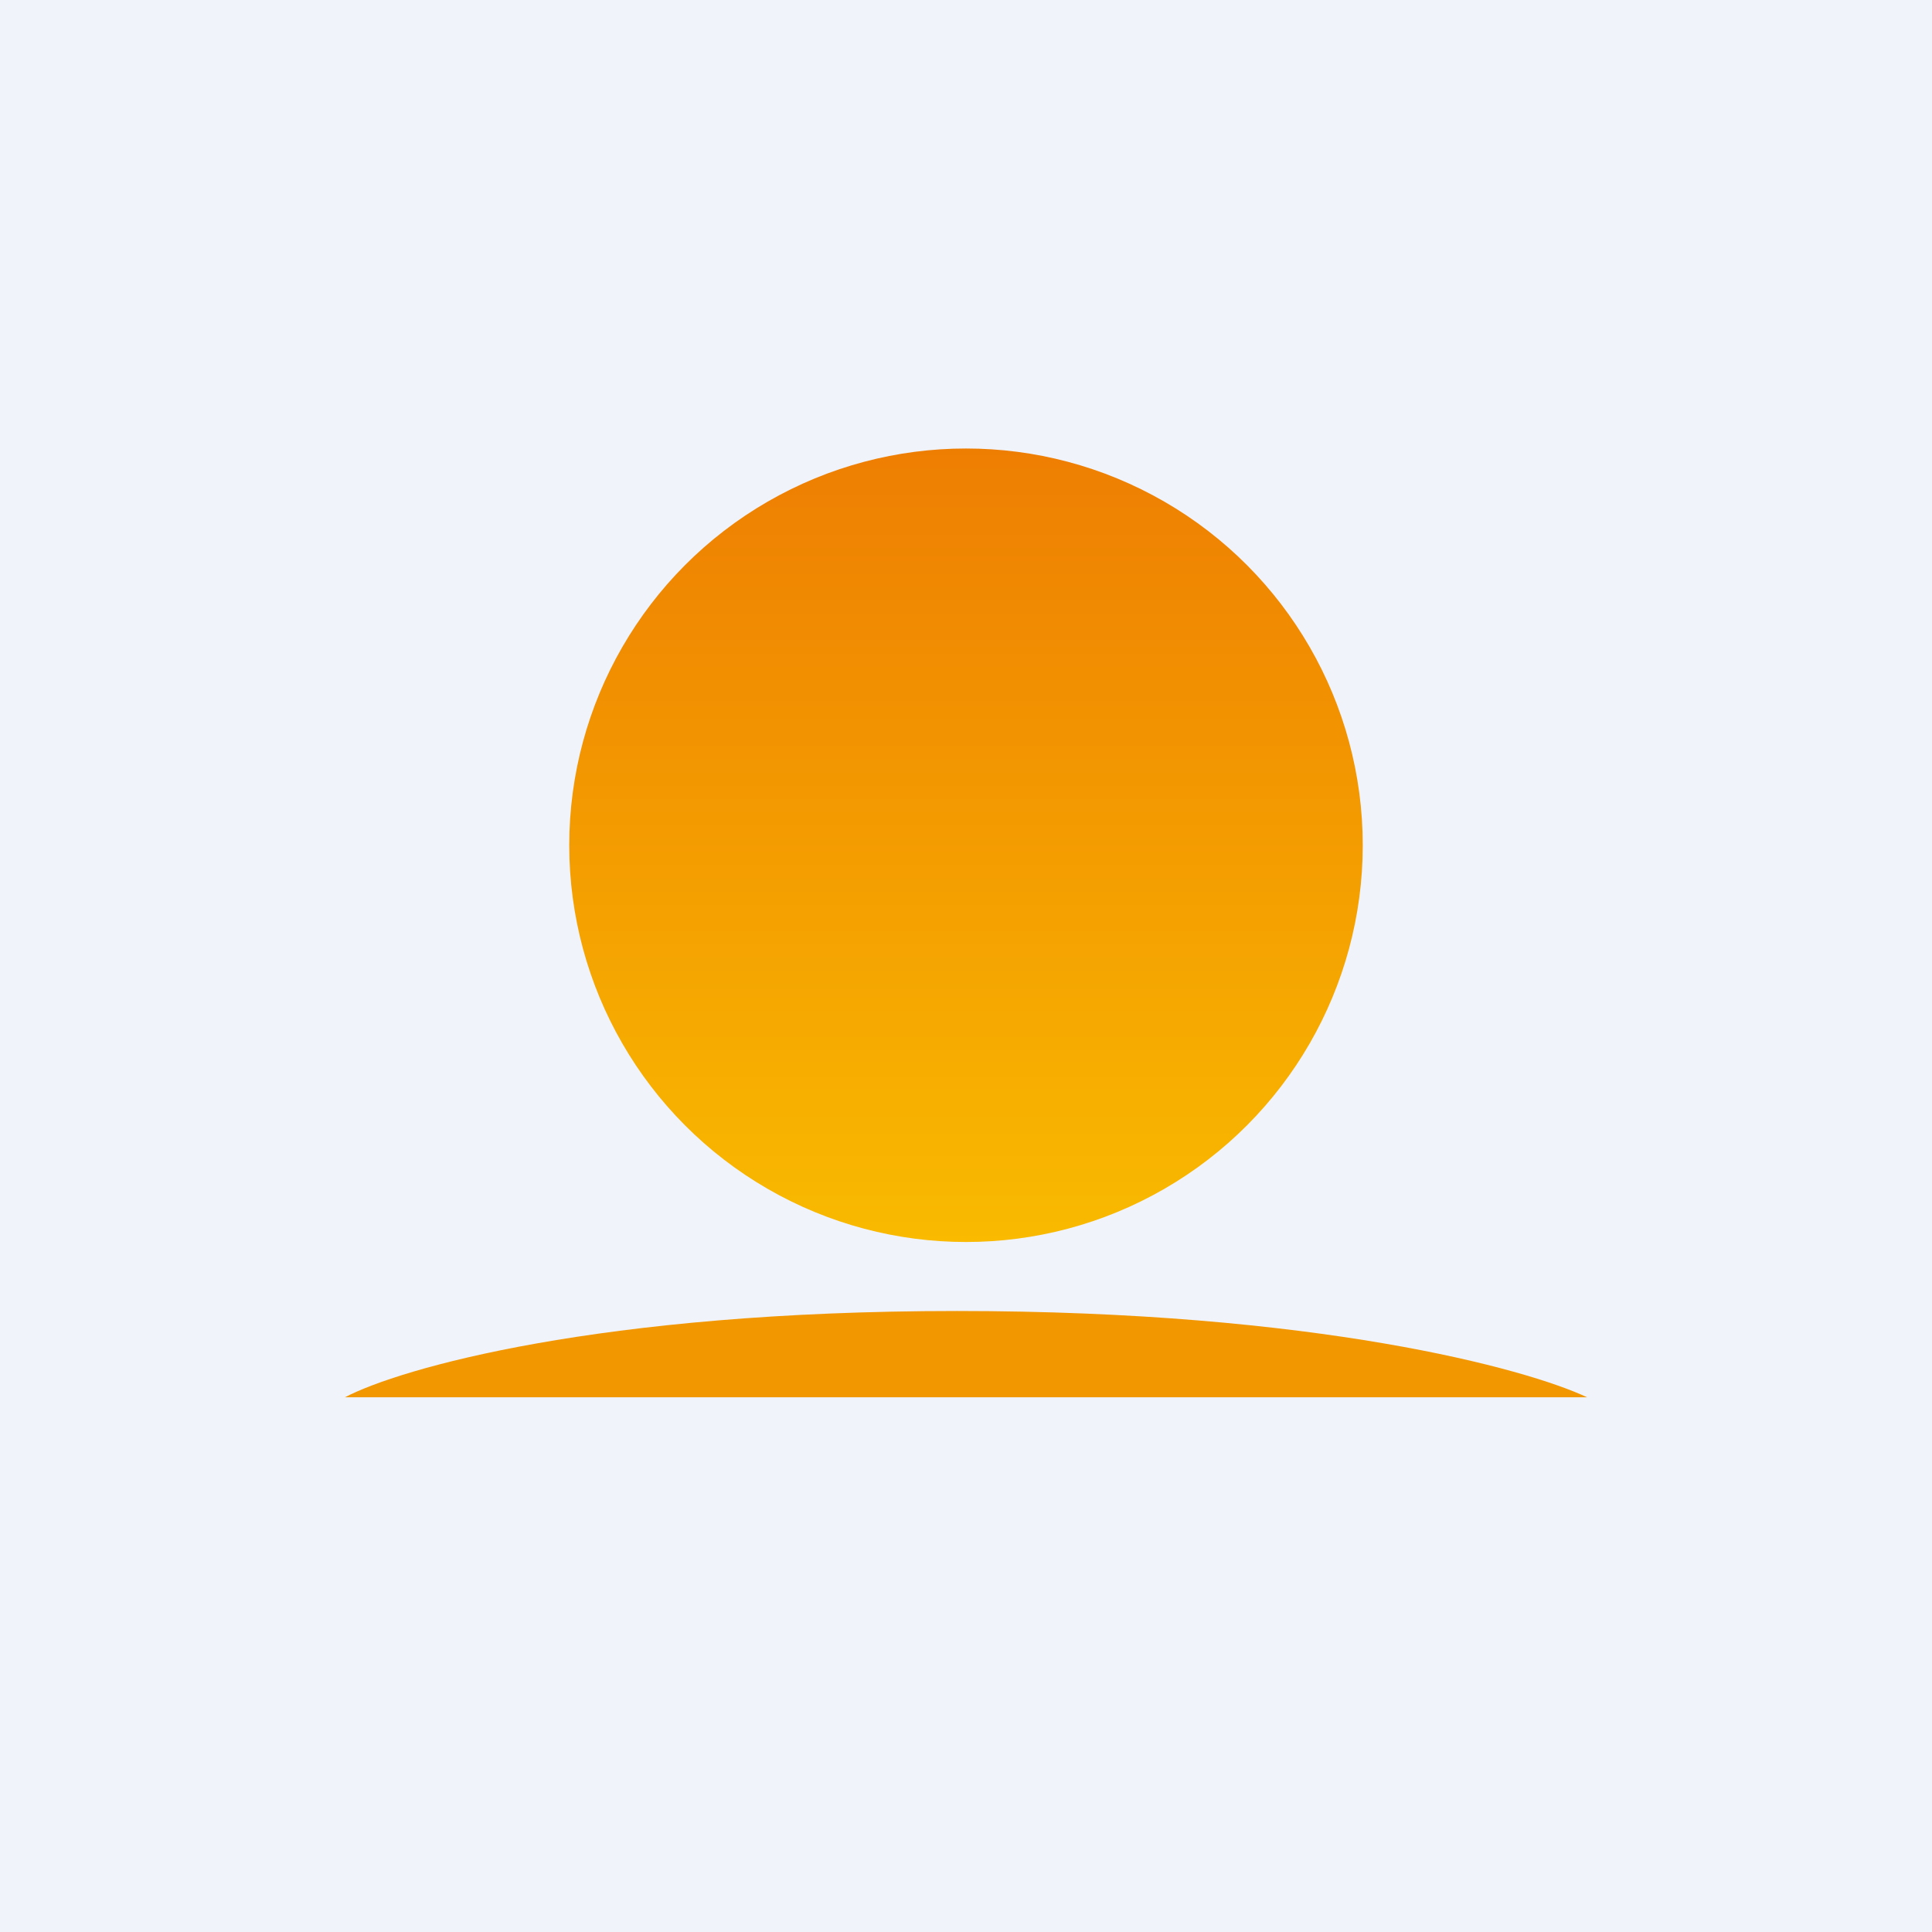 <!-- by TradingView --><svg width="56" height="56" viewBox="0 0 56 56" xmlns="http://www.w3.org/2000/svg"><path fill="#F0F3FA" d="M0 0h56v56H0z"/><path d="M46 40.5H10c1.58-.83 7.34-2.5 17.74-2.5 10.4 0 16.5 1.67 18.26 2.5Z" fill="#F29700"/><circle cx="28" cy="24.5" r="11.5" fill="url(#a)"/><defs><linearGradient id="a" x1="28" y1="13" x2="28" y2="36" gradientUnits="userSpaceOnUse"><stop stop-color="#EE7E02"/><stop offset="1" stop-color="#F9BA00"/></linearGradient></defs></svg>